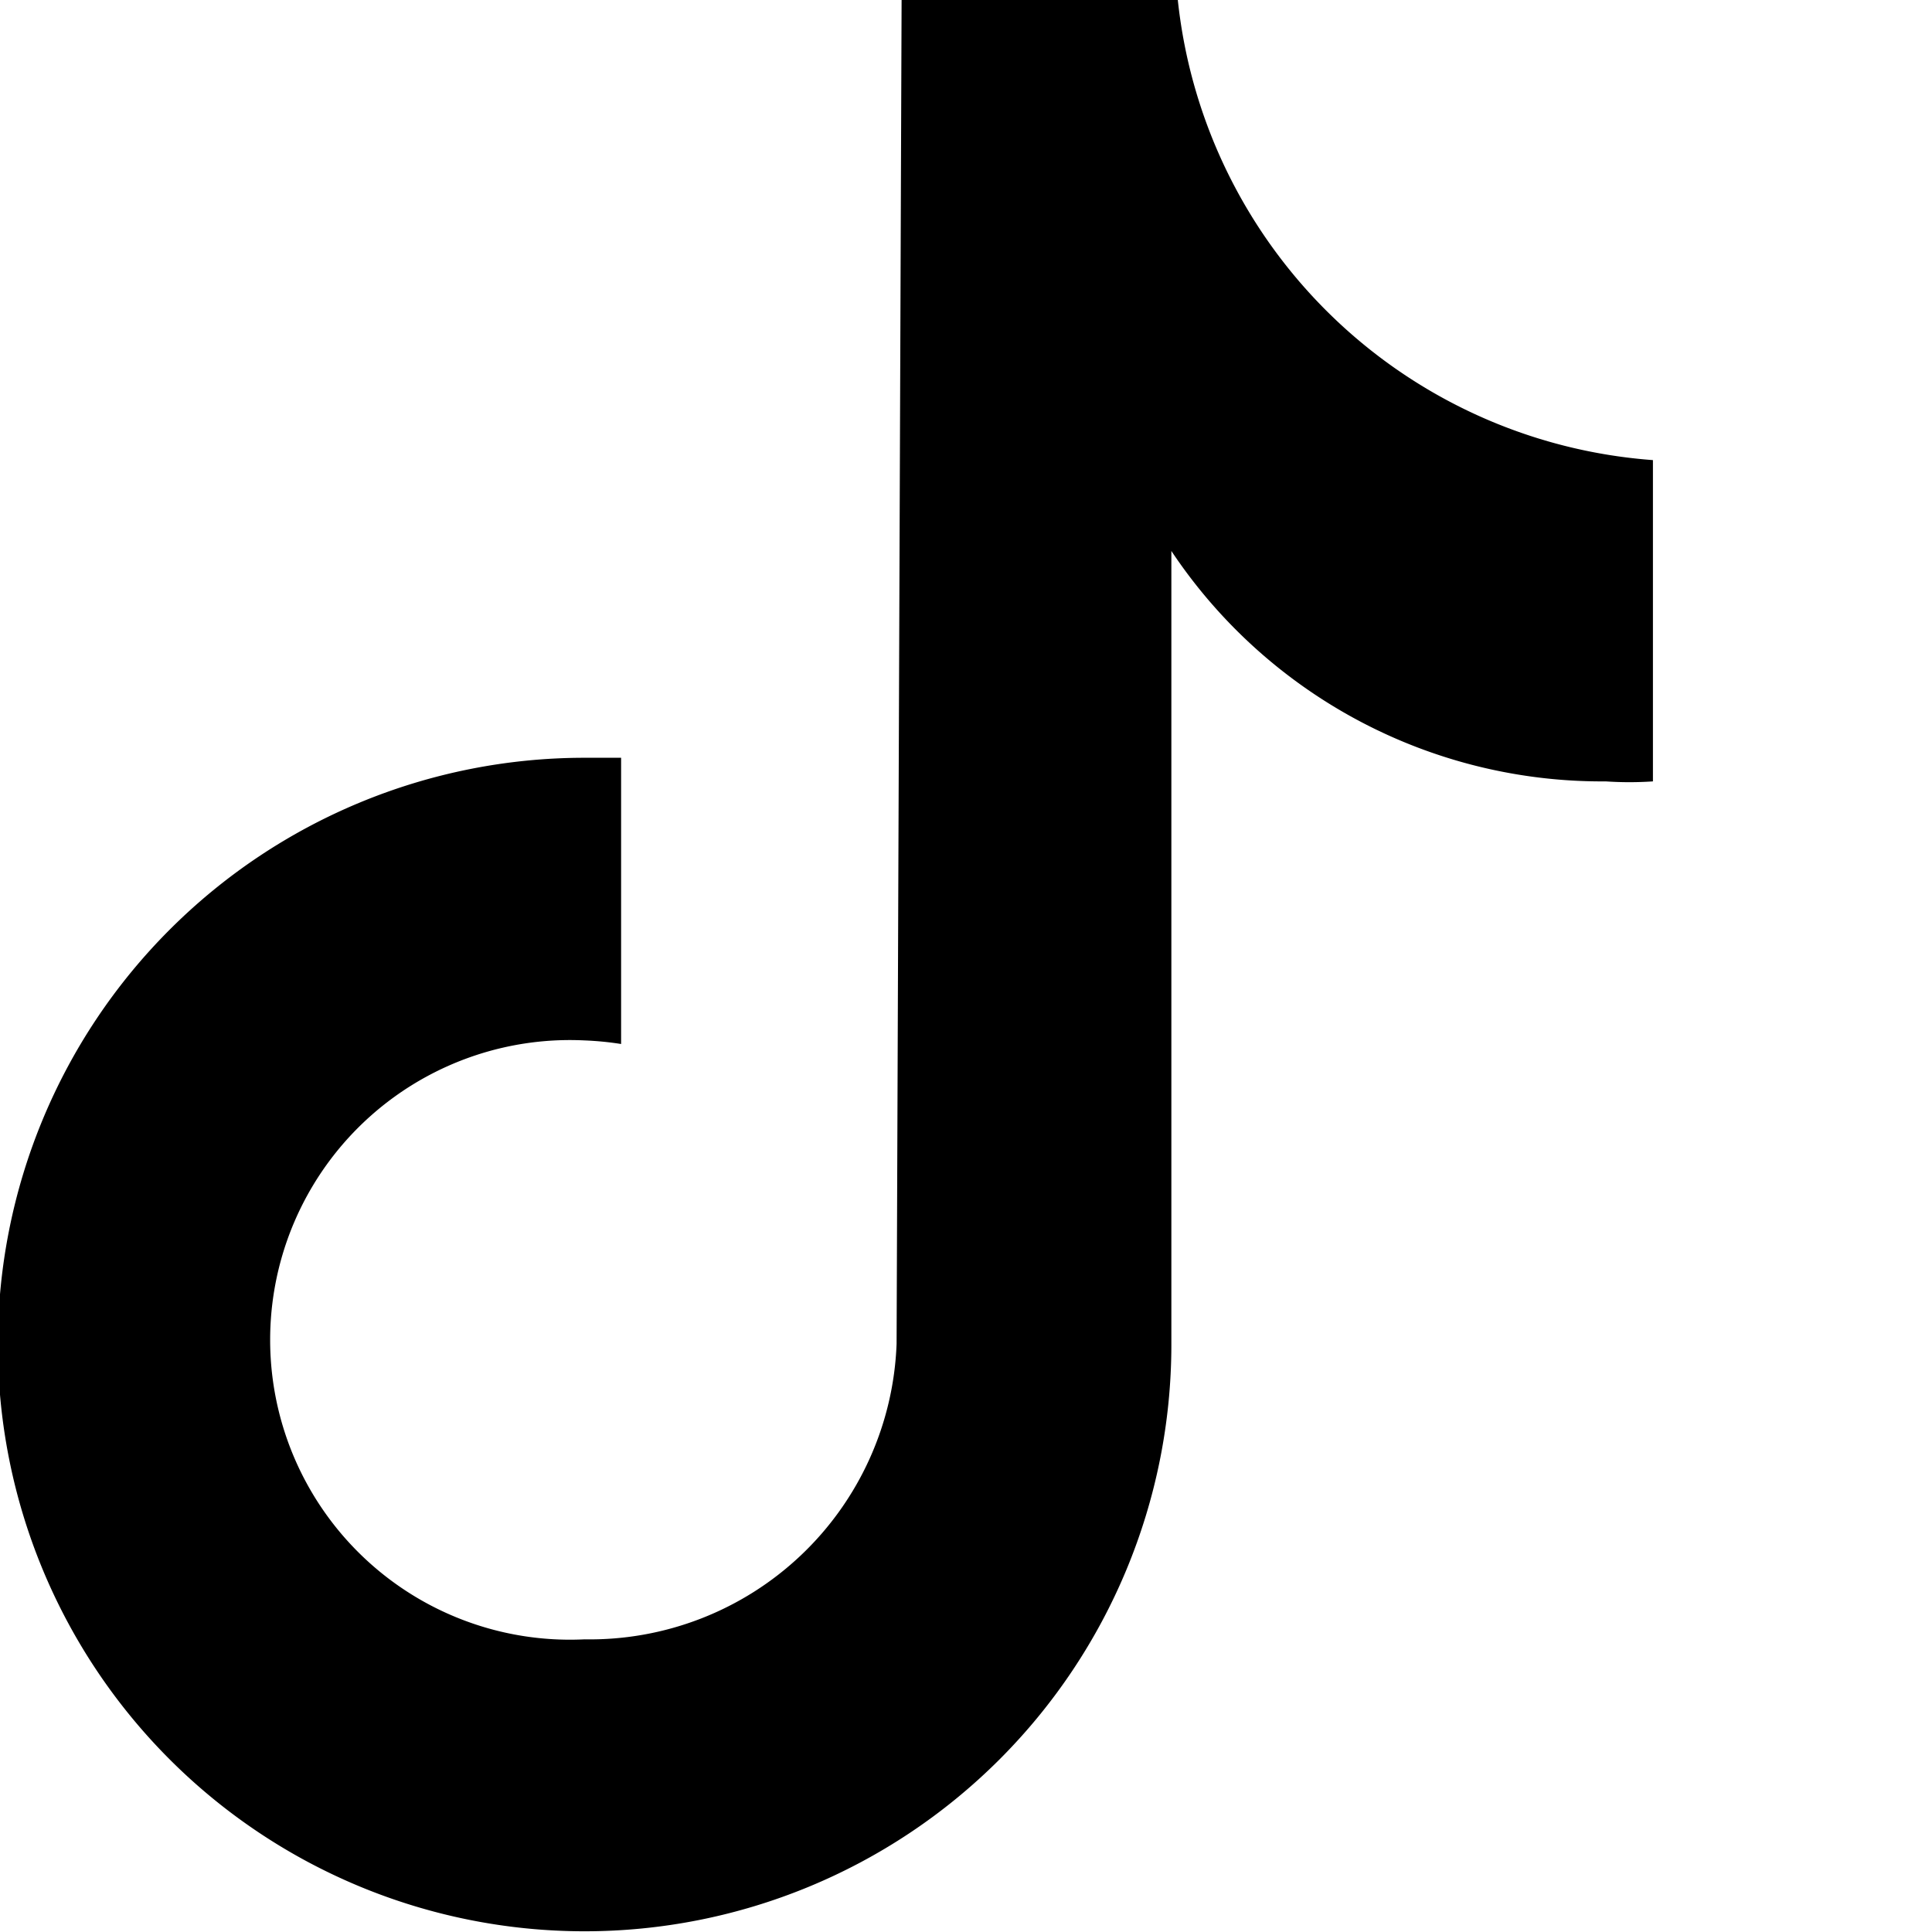 <svg id="Capa_1" data-name="Capa 1" xmlns="http://www.w3.org/2000/svg" width="27px" height="27px" viewBox="0 0 27 27"><path d="M24.73,10.92a4.87,4.87,0,0,1-.66,0A7.23,7.23,0,0,1,18,7.7V18.8a8.2,8.2,0,1,1-8.2-8.21h0l.51,0v4a4.4,4.4,0,0,0-.51-.05,4.19,4.19,0,1,0,0,8.37,4.29,4.29,0,0,0,4.36-4.13L14.23,0h3.86a7.21,7.21,0,0,0,6.64,6.43v4.49" transform="translate(-1.63)"/></svg>